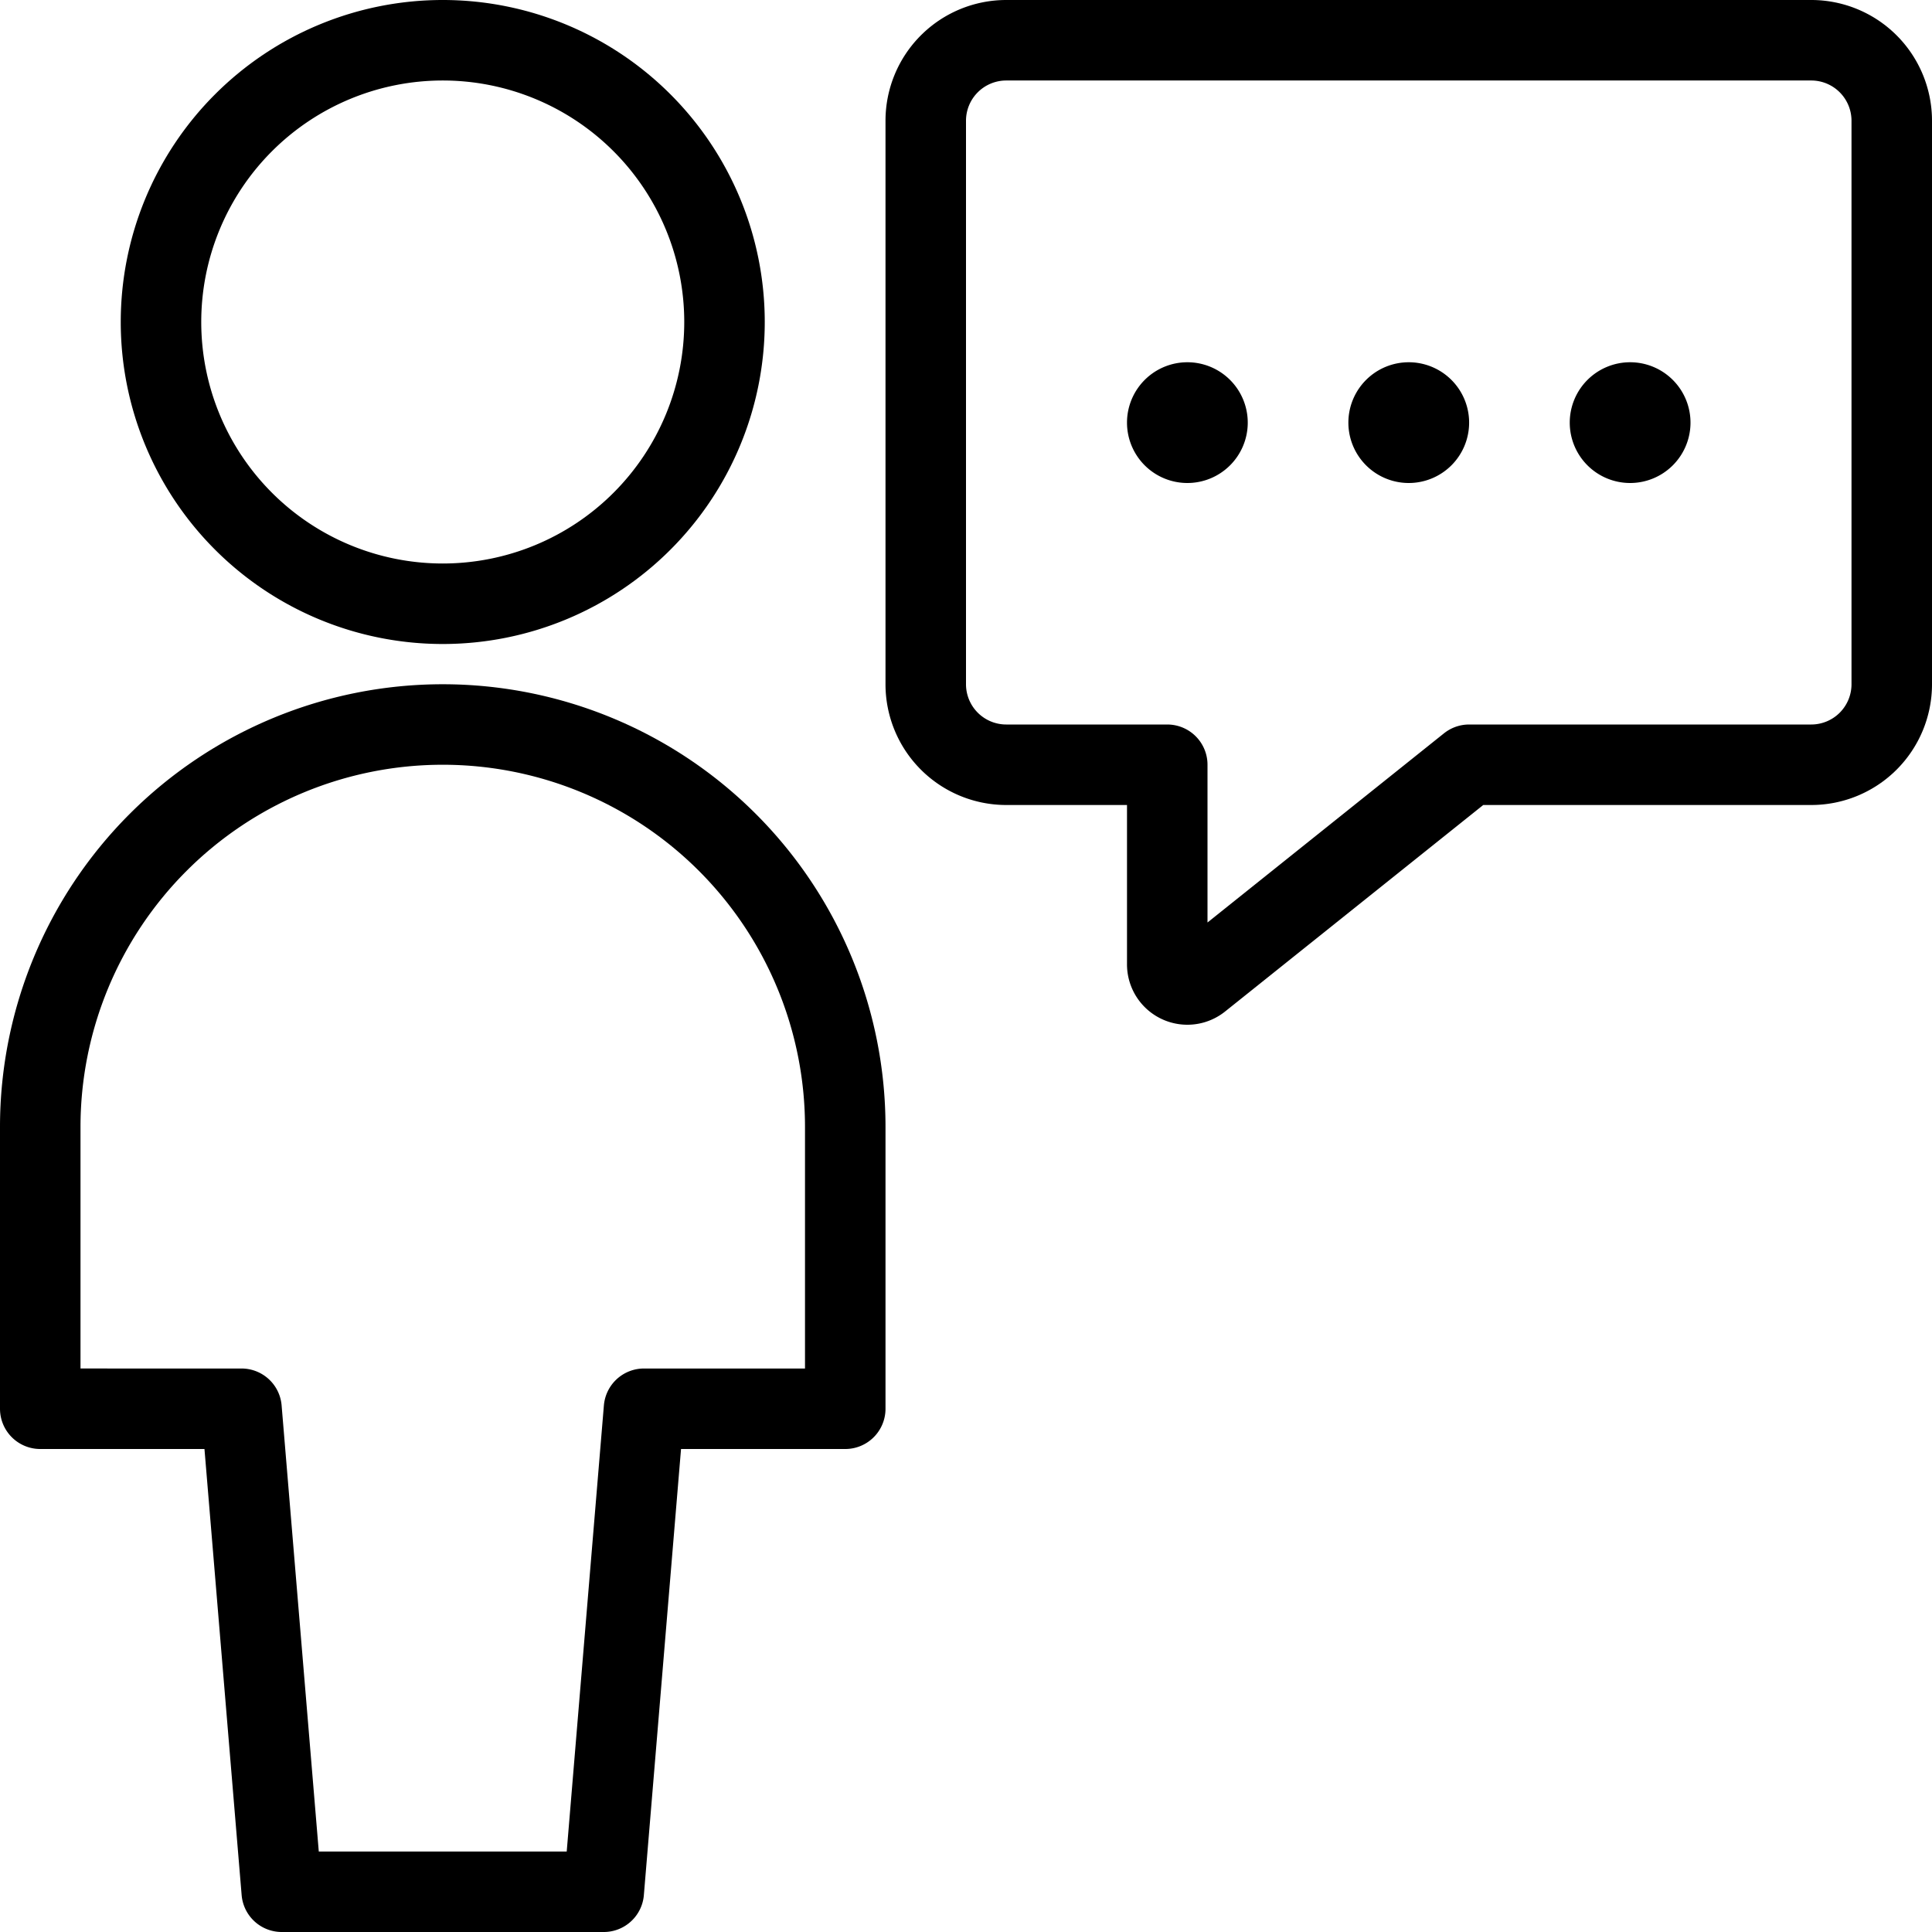 <svg viewBox="0 0 24 24" xmlns="http://www.w3.org/2000/svg"><g transform="matrix(1,0,0,1,0,0)"><path d="M14.75,5a.25.25,0,1,1-.25.25A.25.25,0,0,1,14.75,5" fill="none" stroke="#000000" stroke-linecap="round" stroke-linejoin="round"></path><path d="M17.5,5a.25.25,0,1,1-.25.25A.25.25,0,0,1,17.5,5" fill="none" stroke="#000000" stroke-linecap="round" stroke-linejoin="round"></path><path d="M20.25,5a.25.25,0,1,1-.25.25A.25.25,0,0,1,20.25,5" fill="none" stroke="#000000" stroke-linecap="round" stroke-linejoin="round"></path><path d="M22.5,9.5H18.25l-3.344,2.675a.25.25,0,0,1-.406-.2V9.5h-2a1,1,0,0,1-1-1v-7a1,1,0,0,1,1-1h10a1,1,0,0,1,1,1v7A1,1,0,0,1,22.5,9.5Z" fill="none" stroke="#000000" stroke-linecap="round" stroke-linejoin="round"></path><path d="M7.5,23.5l.5-6h2.5V14a5,5,0,0,0-10,0v3.5H3l.5,6Z" fill="none" stroke="#000000" stroke-linecap="round" stroke-linejoin="round"></path><path d="M2.000 4.000 A3.500 3.500 0 1 0 9.000 4.000 A3.500 3.500 0 1 0 2.000 4.000 Z" fill="none" stroke="#000000" stroke-linecap="round" stroke-linejoin="round"></path></g></svg>